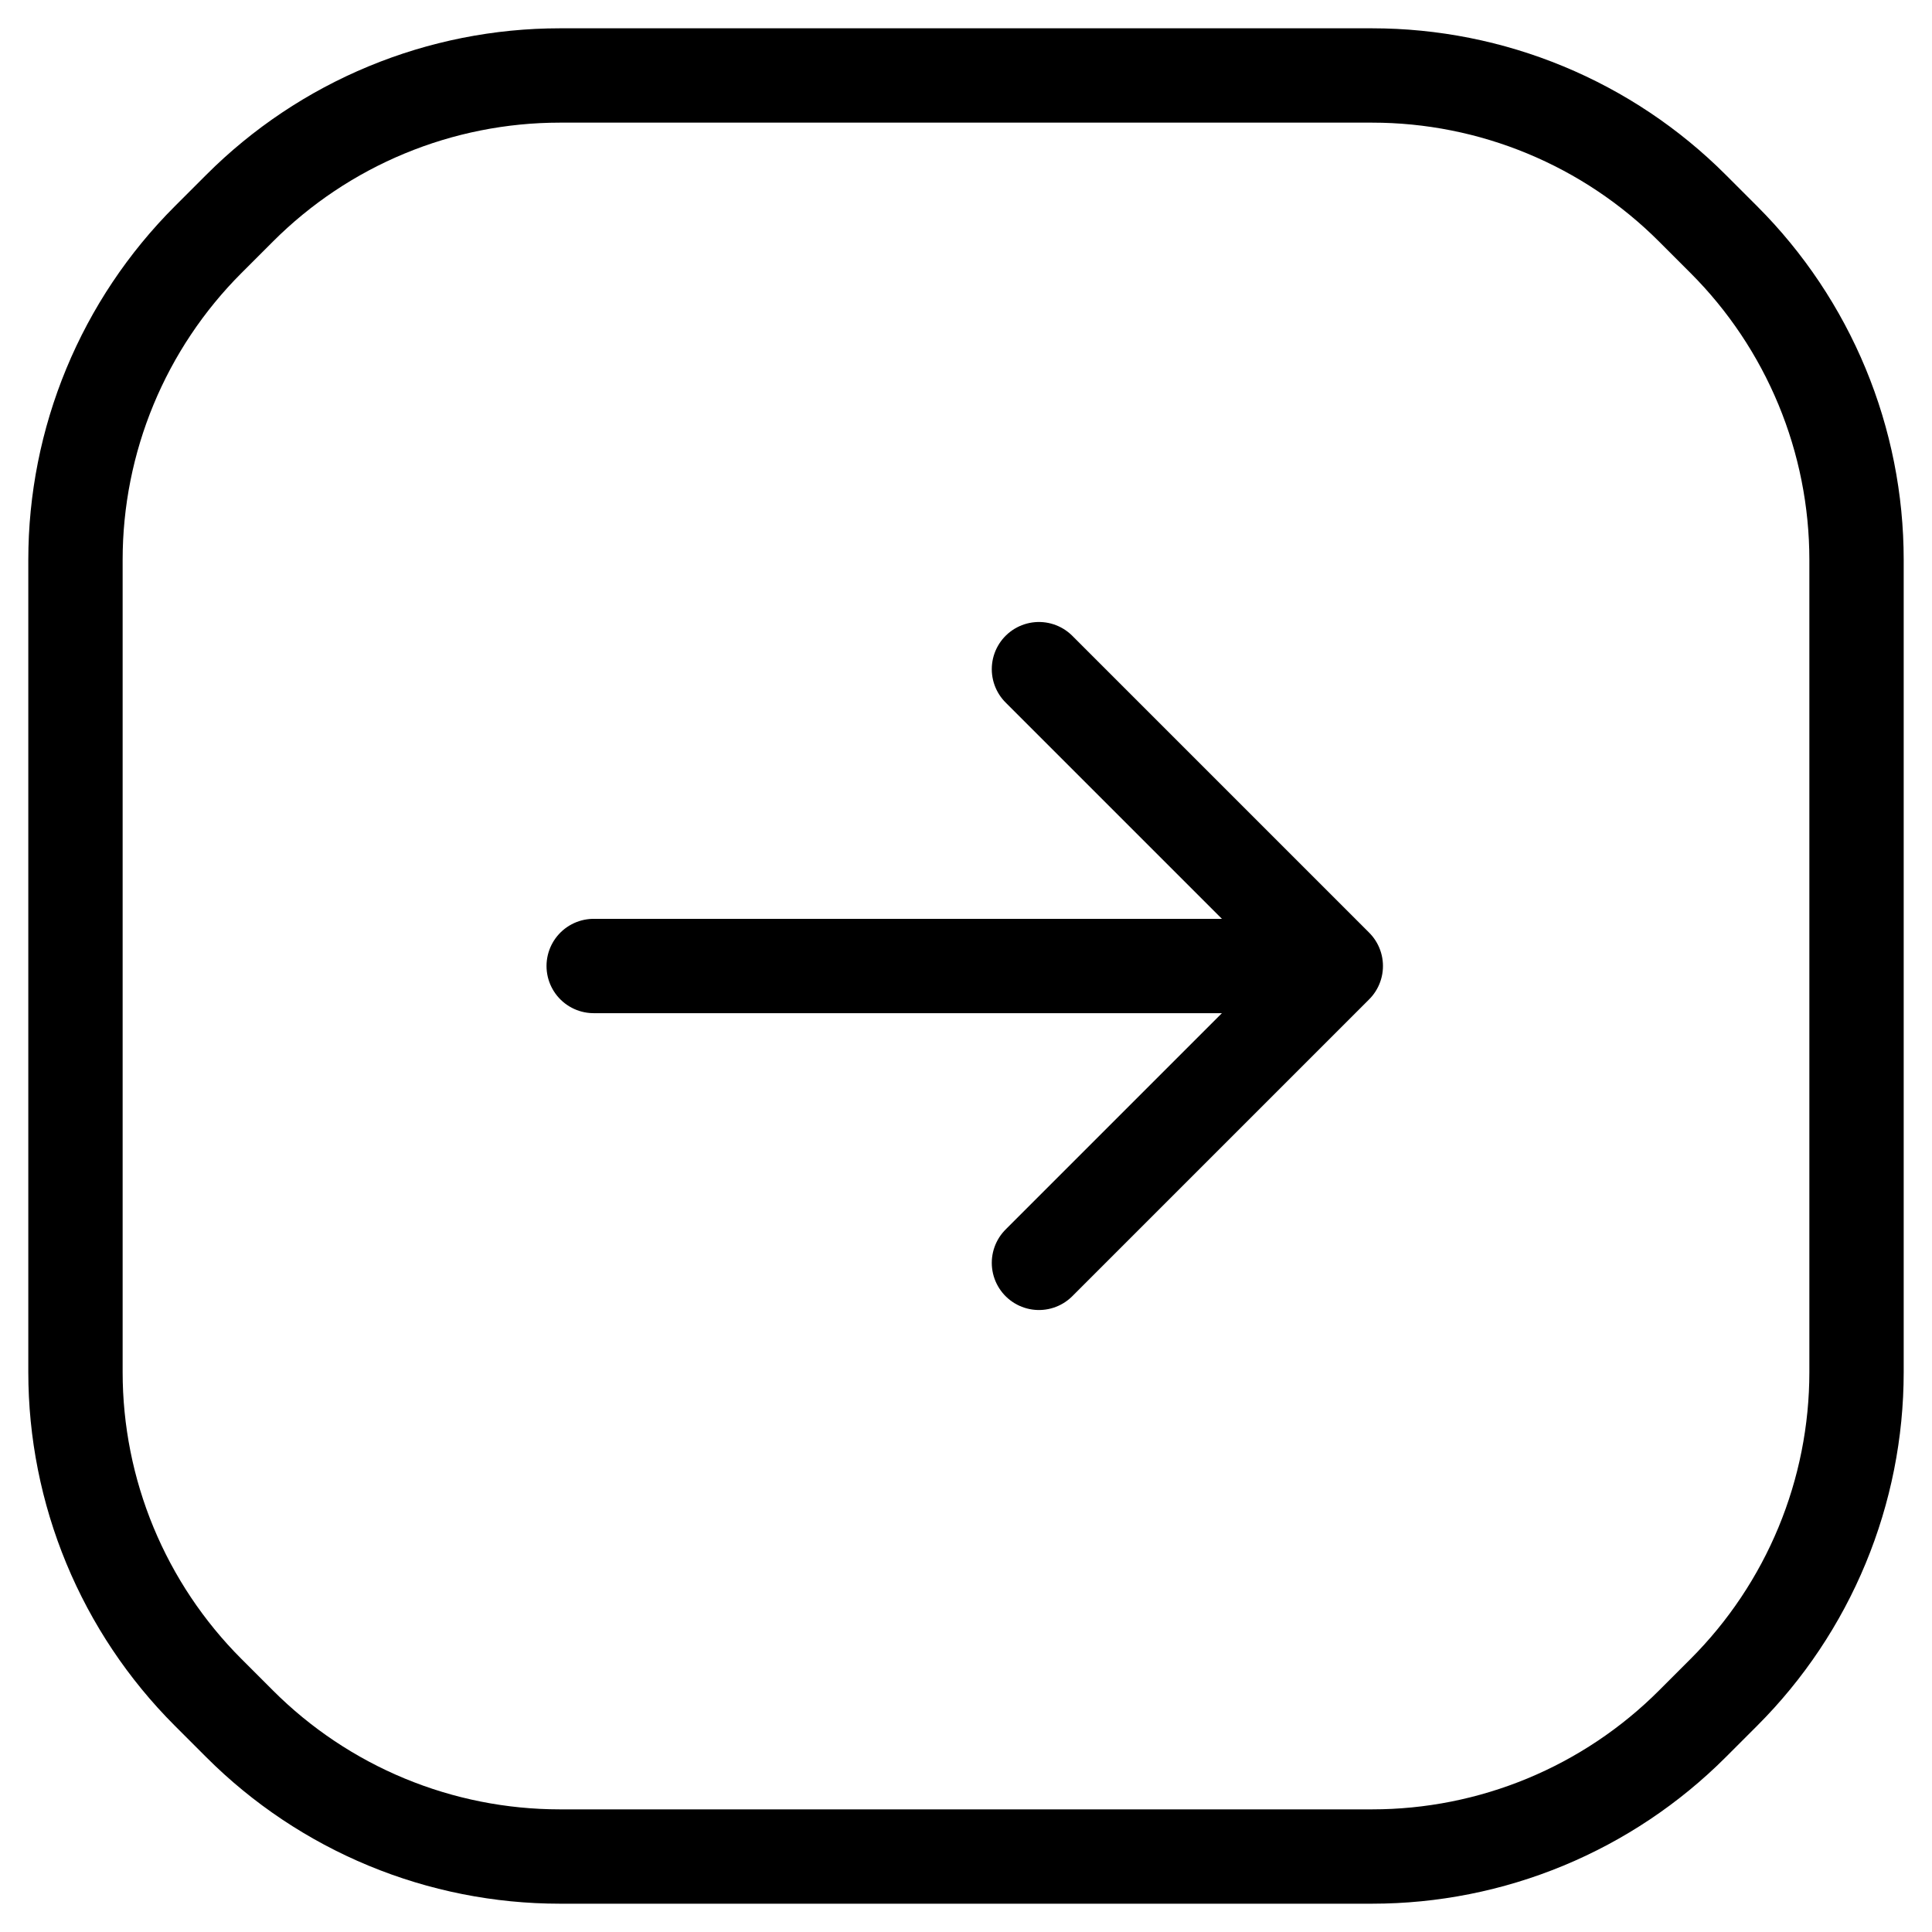<?xml version="1.0" encoding="UTF-8"?> <svg xmlns="http://www.w3.org/2000/svg" width="512" height="512" viewBox="0 0 512 512" fill="none"> <path d="M353.999 256.001H157.333M353.999 256.001L275.332 334.667M353.999 256.001L275.332 177.334M448.479 55.148L456.852 63.521C467.995 74.664 476.834 87.893 482.864 102.451C488.895 117.01 491.999 132.615 491.999 148.373V363.628C491.999 379.387 488.895 394.991 482.864 409.55C476.834 424.109 467.995 437.337 456.852 448.48L448.479 456.853C437.336 467.996 424.107 476.835 409.549 482.866C394.99 488.896 379.385 492 363.627 492H148.372C132.613 492 117.009 488.896 102.45 482.866C87.891 476.835 74.663 467.996 63.52 456.853L55.147 448.48C44.004 437.337 35.165 424.109 29.134 409.55C23.104 394.991 20 379.387 20 363.628V148.373C20 132.615 23.104 117.01 29.134 102.451C35.165 87.893 44.004 74.664 55.147 63.521L63.52 55.148C74.663 44.005 87.891 35.166 102.45 29.136C117.009 23.105 132.613 20.001 148.372 20.001H363.627C379.385 20.001 394.99 23.105 409.549 29.136C424.107 35.166 437.336 44.005 448.479 55.148Z" stroke="black" stroke-width="25" stroke-miterlimit="10" stroke-linecap="round" stroke-linejoin="round"></path> </svg> 